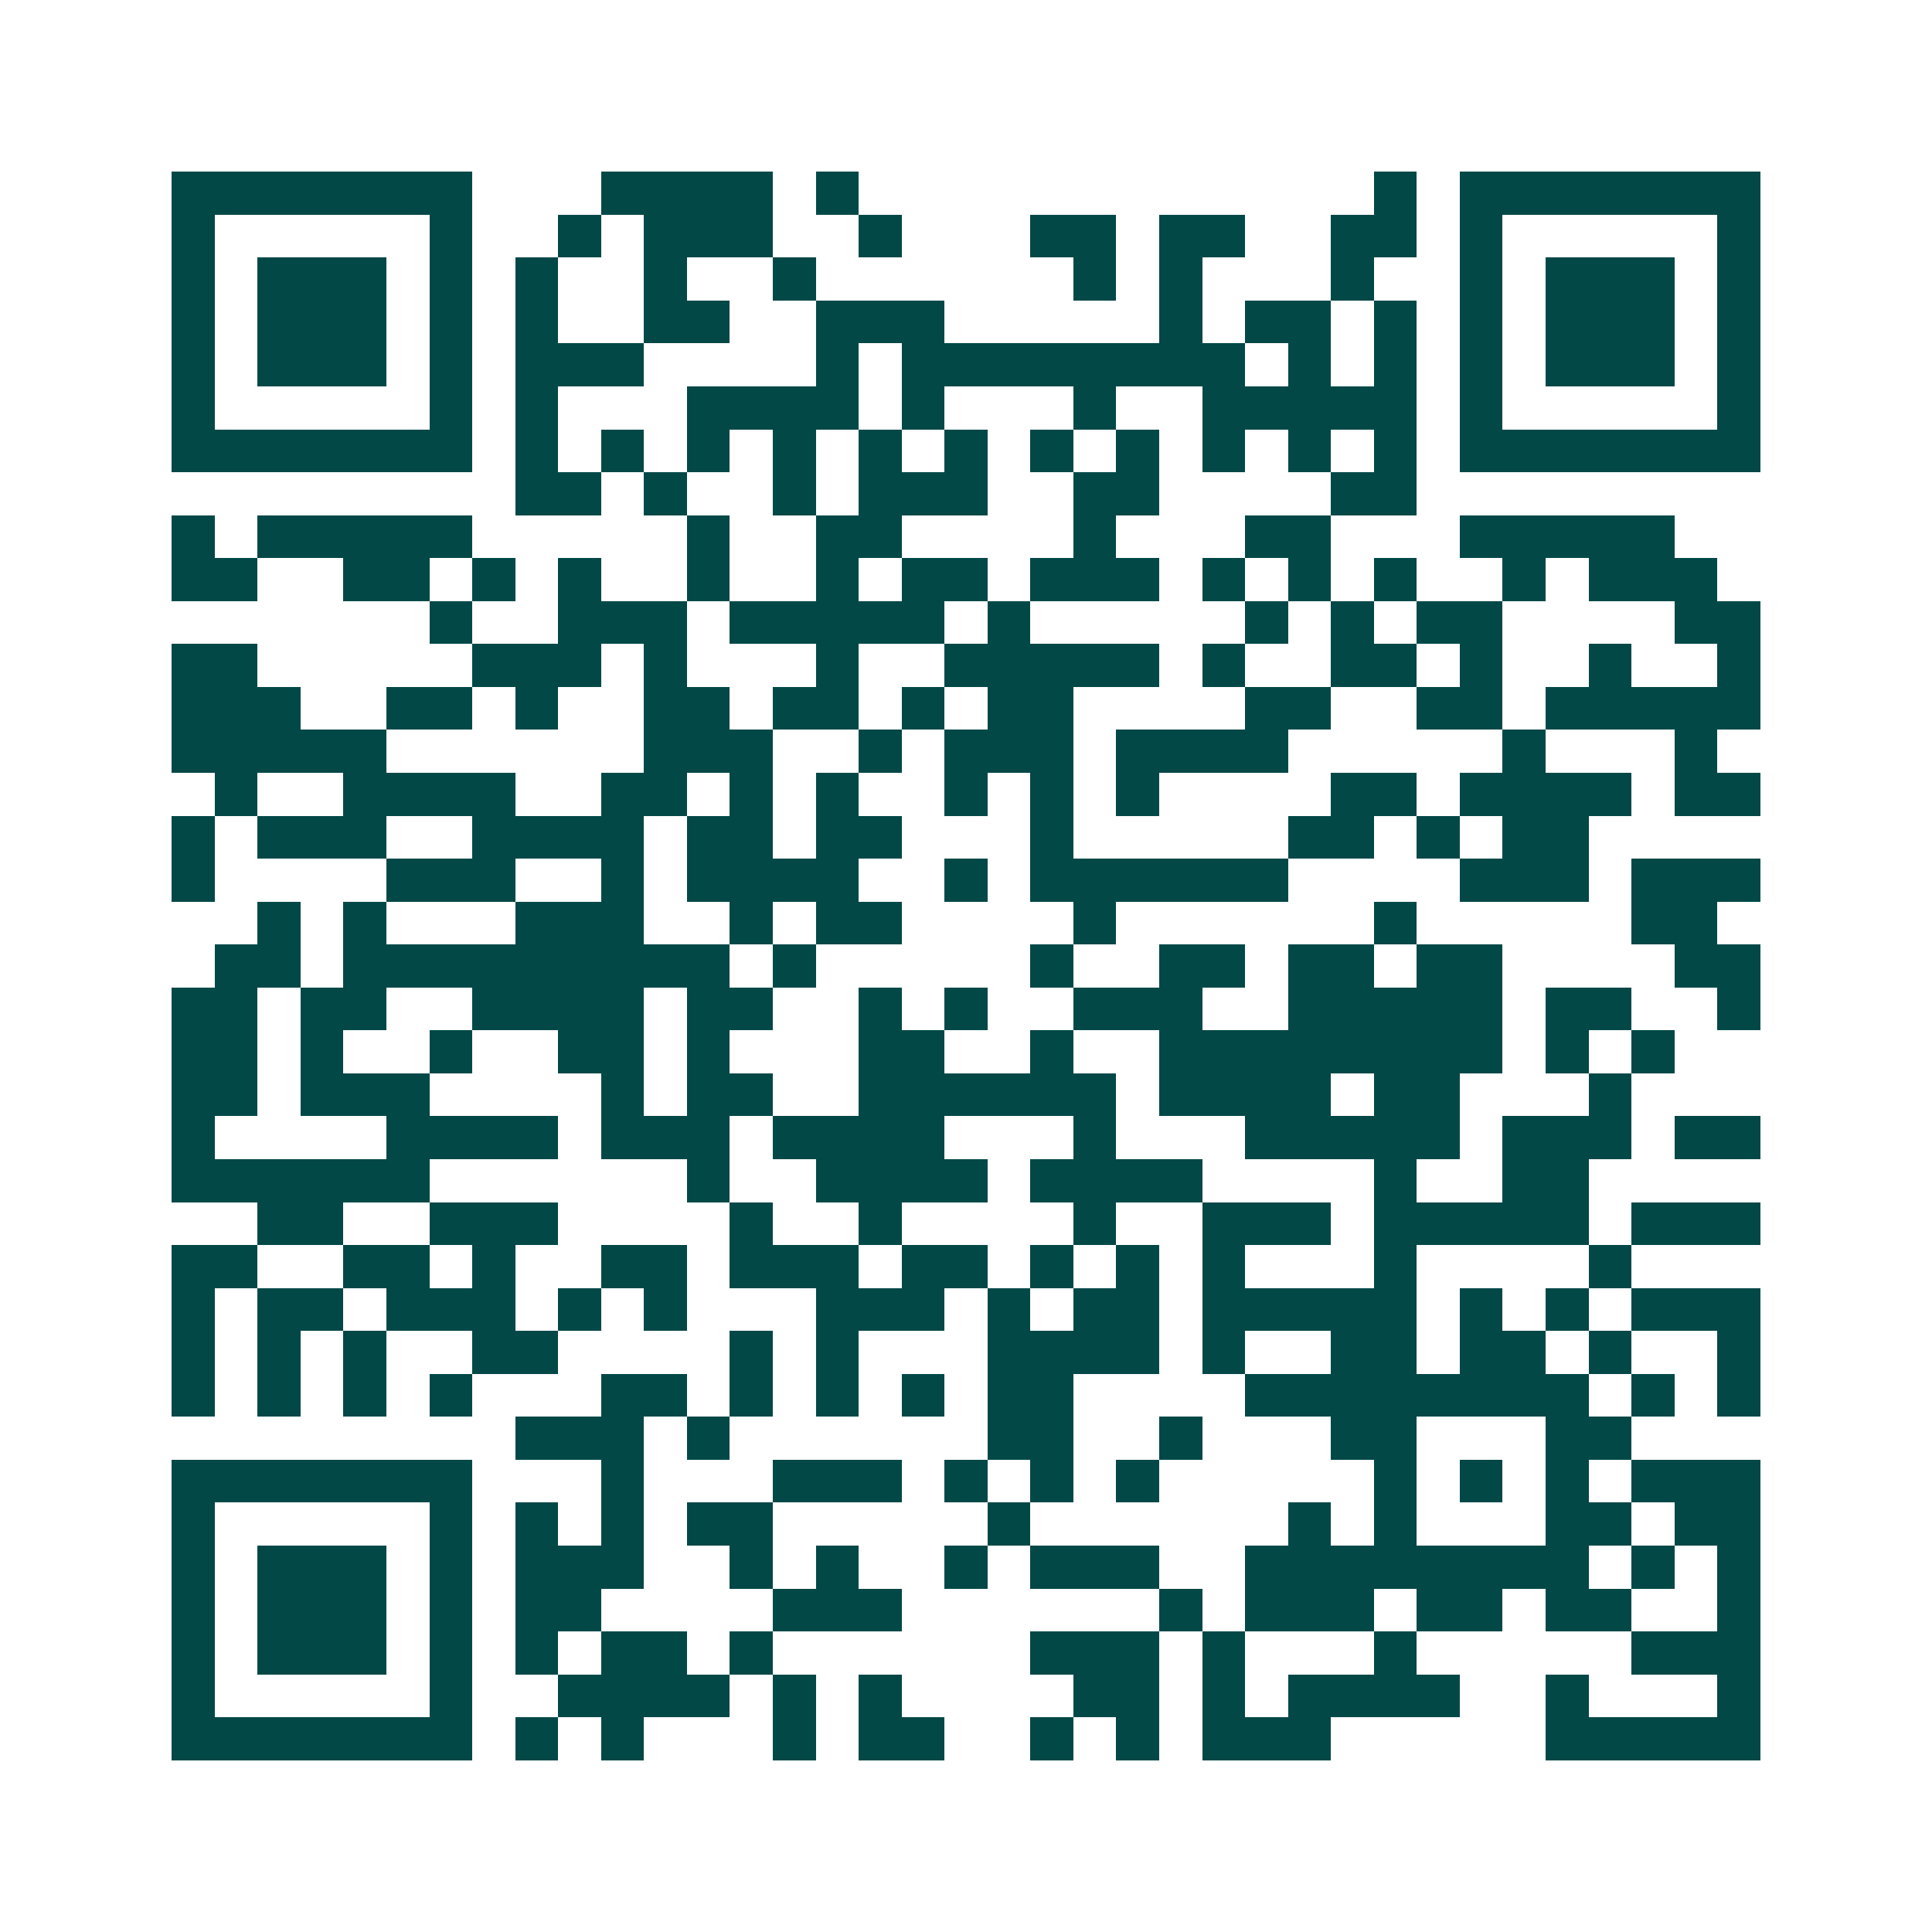 <svg xmlns="http://www.w3.org/2000/svg" width="200" height="200" viewBox="0 0 45 45" shape-rendering="crispEdges"><path fill="#ffffff" d="M0 0h45v45H0z"/><path stroke="#014847" d="M4 4.5h7m3 0h4m1 0h1m12 0h1m1 0h7M4 5.5h1m5 0h1m2 0h1m1 0h3m2 0h1m3 0h2m1 0h2m2 0h2m1 0h1m5 0h1M4 6.5h1m1 0h3m1 0h1m1 0h1m2 0h1m2 0h1m6 0h1m1 0h1m3 0h1m2 0h1m1 0h3m1 0h1M4 7.5h1m1 0h3m1 0h1m1 0h1m2 0h2m2 0h3m5 0h1m1 0h2m1 0h1m1 0h1m1 0h3m1 0h1M4 8.5h1m1 0h3m1 0h1m1 0h3m4 0h1m1 0h8m1 0h1m1 0h1m1 0h1m1 0h3m1 0h1M4 9.5h1m5 0h1m1 0h1m3 0h4m1 0h1m3 0h1m2 0h5m1 0h1m5 0h1M4 10.5h7m1 0h1m1 0h1m1 0h1m1 0h1m1 0h1m1 0h1m1 0h1m1 0h1m1 0h1m1 0h1m1 0h1m1 0h7M12 11.5h2m1 0h1m2 0h1m1 0h3m2 0h2m4 0h2M4 12.5h1m1 0h5m5 0h1m2 0h2m4 0h1m3 0h2m3 0h5M4 13.5h2m2 0h2m1 0h1m1 0h1m2 0h1m2 0h1m1 0h2m1 0h3m1 0h1m1 0h1m1 0h1m2 0h1m1 0h3M10 14.5h1m2 0h3m1 0h5m1 0h1m5 0h1m1 0h1m1 0h2m4 0h2M4 15.5h2m5 0h3m1 0h1m3 0h1m2 0h5m1 0h1m2 0h2m1 0h1m2 0h1m2 0h1M4 16.5h3m2 0h2m1 0h1m2 0h2m1 0h2m1 0h1m1 0h2m4 0h2m2 0h2m1 0h5M4 17.5h5m6 0h3m2 0h1m1 0h3m1 0h4m5 0h1m3 0h1M5 18.5h1m2 0h4m2 0h2m1 0h1m1 0h1m2 0h1m1 0h1m1 0h1m4 0h2m1 0h4m1 0h2M4 19.5h1m1 0h3m2 0h4m1 0h2m1 0h2m3 0h1m5 0h2m1 0h1m1 0h2M4 20.5h1m4 0h3m2 0h1m1 0h4m2 0h1m1 0h6m4 0h3m1 0h3M6 21.5h1m1 0h1m3 0h3m2 0h1m1 0h2m4 0h1m6 0h1m5 0h2M5 22.5h2m1 0h9m1 0h1m5 0h1m2 0h2m1 0h2m1 0h2m4 0h2M4 23.5h2m1 0h2m2 0h4m1 0h2m2 0h1m1 0h1m2 0h3m2 0h5m1 0h2m2 0h1M4 24.5h2m1 0h1m2 0h1m2 0h2m1 0h1m3 0h2m2 0h1m2 0h8m1 0h1m1 0h1M4 25.5h2m1 0h3m4 0h1m1 0h2m2 0h6m1 0h4m1 0h2m3 0h1M4 26.5h1m4 0h4m1 0h3m1 0h4m3 0h1m3 0h5m1 0h3m1 0h2M4 27.5h6m6 0h1m2 0h4m1 0h4m4 0h1m2 0h2M6 28.5h2m2 0h3m4 0h1m2 0h1m4 0h1m2 0h3m1 0h5m1 0h3M4 29.5h2m2 0h2m1 0h1m2 0h2m1 0h3m1 0h2m1 0h1m1 0h1m1 0h1m3 0h1m4 0h1M4 30.5h1m1 0h2m1 0h3m1 0h1m1 0h1m3 0h3m1 0h1m1 0h2m1 0h5m1 0h1m1 0h1m1 0h3M4 31.5h1m1 0h1m1 0h1m2 0h2m4 0h1m1 0h1m3 0h4m1 0h1m2 0h2m1 0h2m1 0h1m2 0h1M4 32.5h1m1 0h1m1 0h1m1 0h1m3 0h2m1 0h1m1 0h1m1 0h1m1 0h2m4 0h8m1 0h1m1 0h1M12 33.5h3m1 0h1m6 0h2m2 0h1m3 0h2m3 0h2M4 34.5h7m3 0h1m3 0h3m1 0h1m1 0h1m1 0h1m5 0h1m1 0h1m1 0h1m1 0h3M4 35.5h1m5 0h1m1 0h1m1 0h1m1 0h2m5 0h1m6 0h1m1 0h1m3 0h2m1 0h2M4 36.5h1m1 0h3m1 0h1m1 0h3m2 0h1m1 0h1m2 0h1m1 0h3m2 0h8m1 0h1m1 0h1M4 37.5h1m1 0h3m1 0h1m1 0h2m4 0h3m6 0h1m1 0h3m1 0h2m1 0h2m2 0h1M4 38.5h1m1 0h3m1 0h1m1 0h1m1 0h2m1 0h1m6 0h3m1 0h1m3 0h1m5 0h3M4 39.5h1m5 0h1m2 0h4m1 0h1m1 0h1m4 0h2m1 0h1m1 0h4m2 0h1m3 0h1M4 40.5h7m1 0h1m1 0h1m3 0h1m1 0h2m2 0h1m1 0h1m1 0h3m5 0h5"/></svg>
